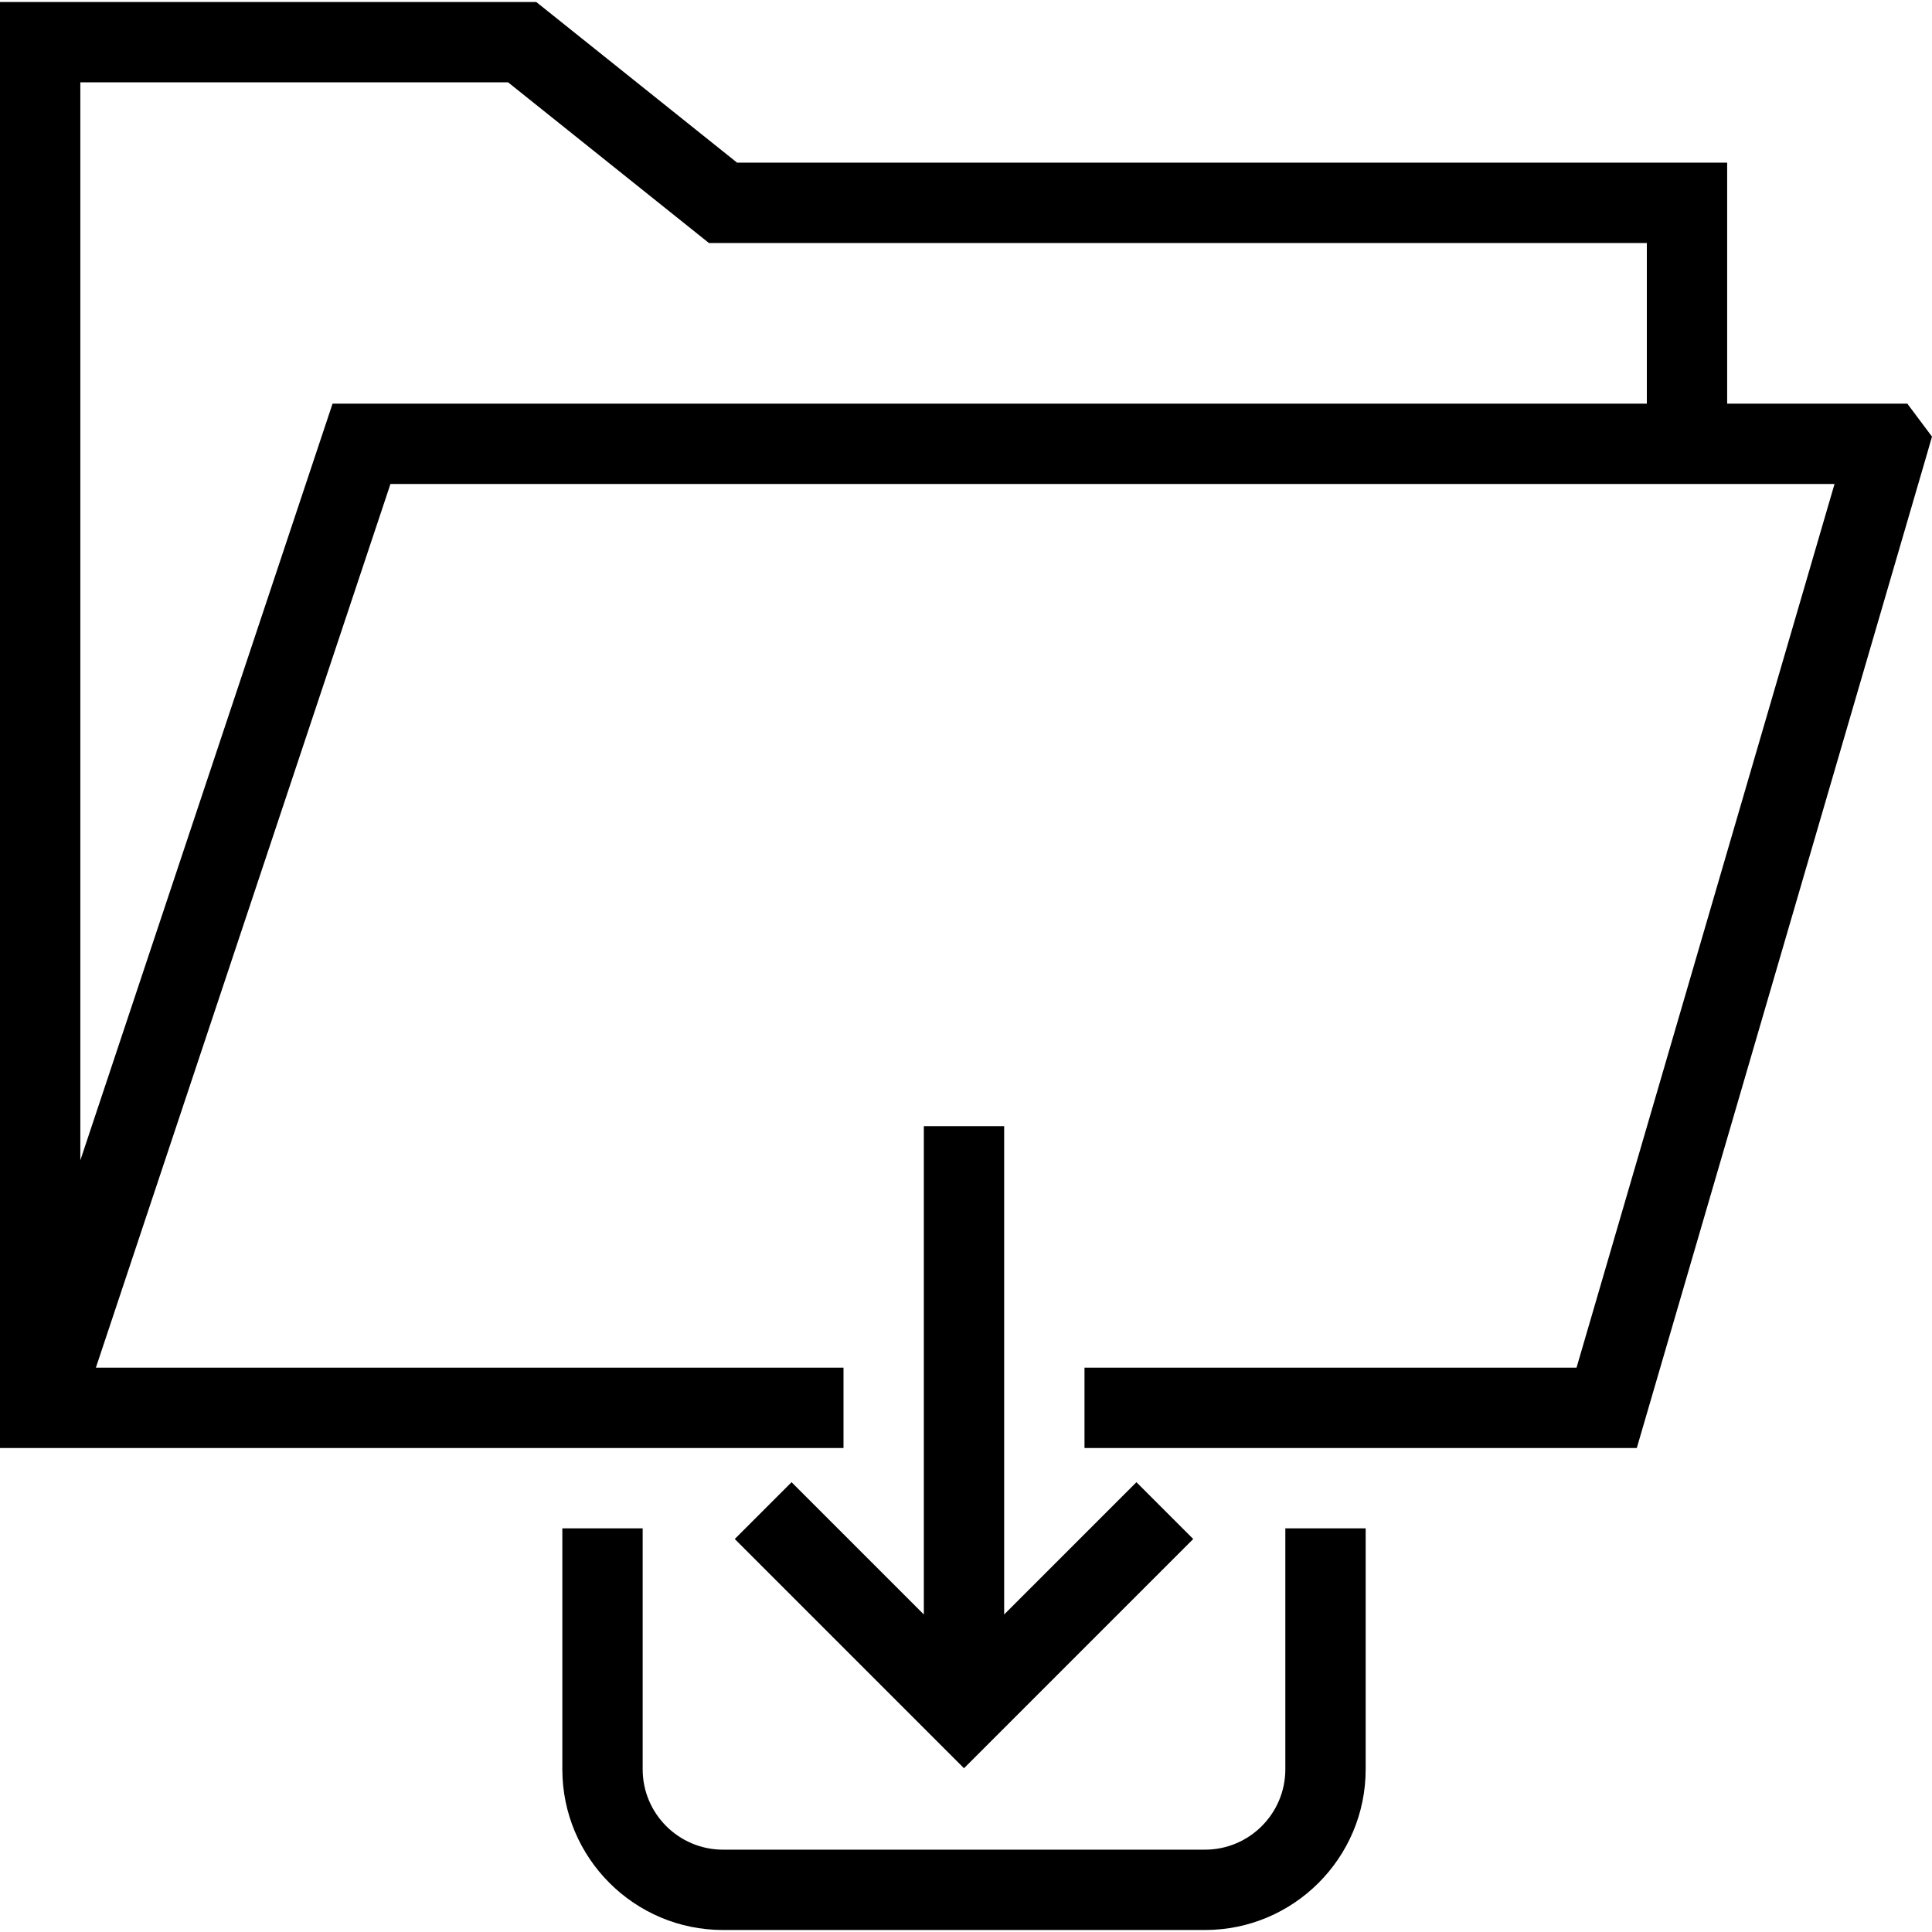 <?xml version="1.0" encoding="iso-8859-1"?>
<!-- Uploaded to: SVG Repo, www.svgrepo.com, Generator: SVG Repo Mixer Tools -->
<svg fill="#000000" height="800px" width="800px" version="1.1" id="Layer_1" xmlns="http://www.w3.org/2000/svg" xmlns:xlink="http://www.w3.org/1999/xlink" 
	 viewBox="0 0 492.54 492.54" xml:space="preserve">
<g>
	<g>
		<path d="M327.68,389.63v61.44c0,11.29-9.19,20.48-20.48,20.48H184.32c-11.29,0-20.48-9.19-20.48-20.48v-61.44h-20.48v61.44
			c0,22.59,18.37,40.96,40.96,40.96H307.2c22.59,0,40.96-18.37,40.96-40.96v-61.44H327.68z"/>
	</g>
</g>
<g>
	<g>
		<polygon points="289.72,377.87 256,411.59 256,287.1 235.52,287.1 235.52,411.59 201.8,377.87 187.32,392.35 245.76,450.79 
			304.2,392.35 		"/>
	</g>
</g>
<g>
	<g>
		<path d="M486.25,102.91h-45.93V41.47H187.91l-51.2-40.96H0v368.64h215.04v-20.48H24.444L99.54,123.39h368.15l-65.77,225.28H276.48
			v20.48h140.8l73.78-252.72l1.48-5.12L486.25,102.91z M419.84,102.91H84.78l-64.3,192.907V20.99h109.05l51.2,40.96h239.11V102.91z"
			/>
	</g>
</g>
</svg>